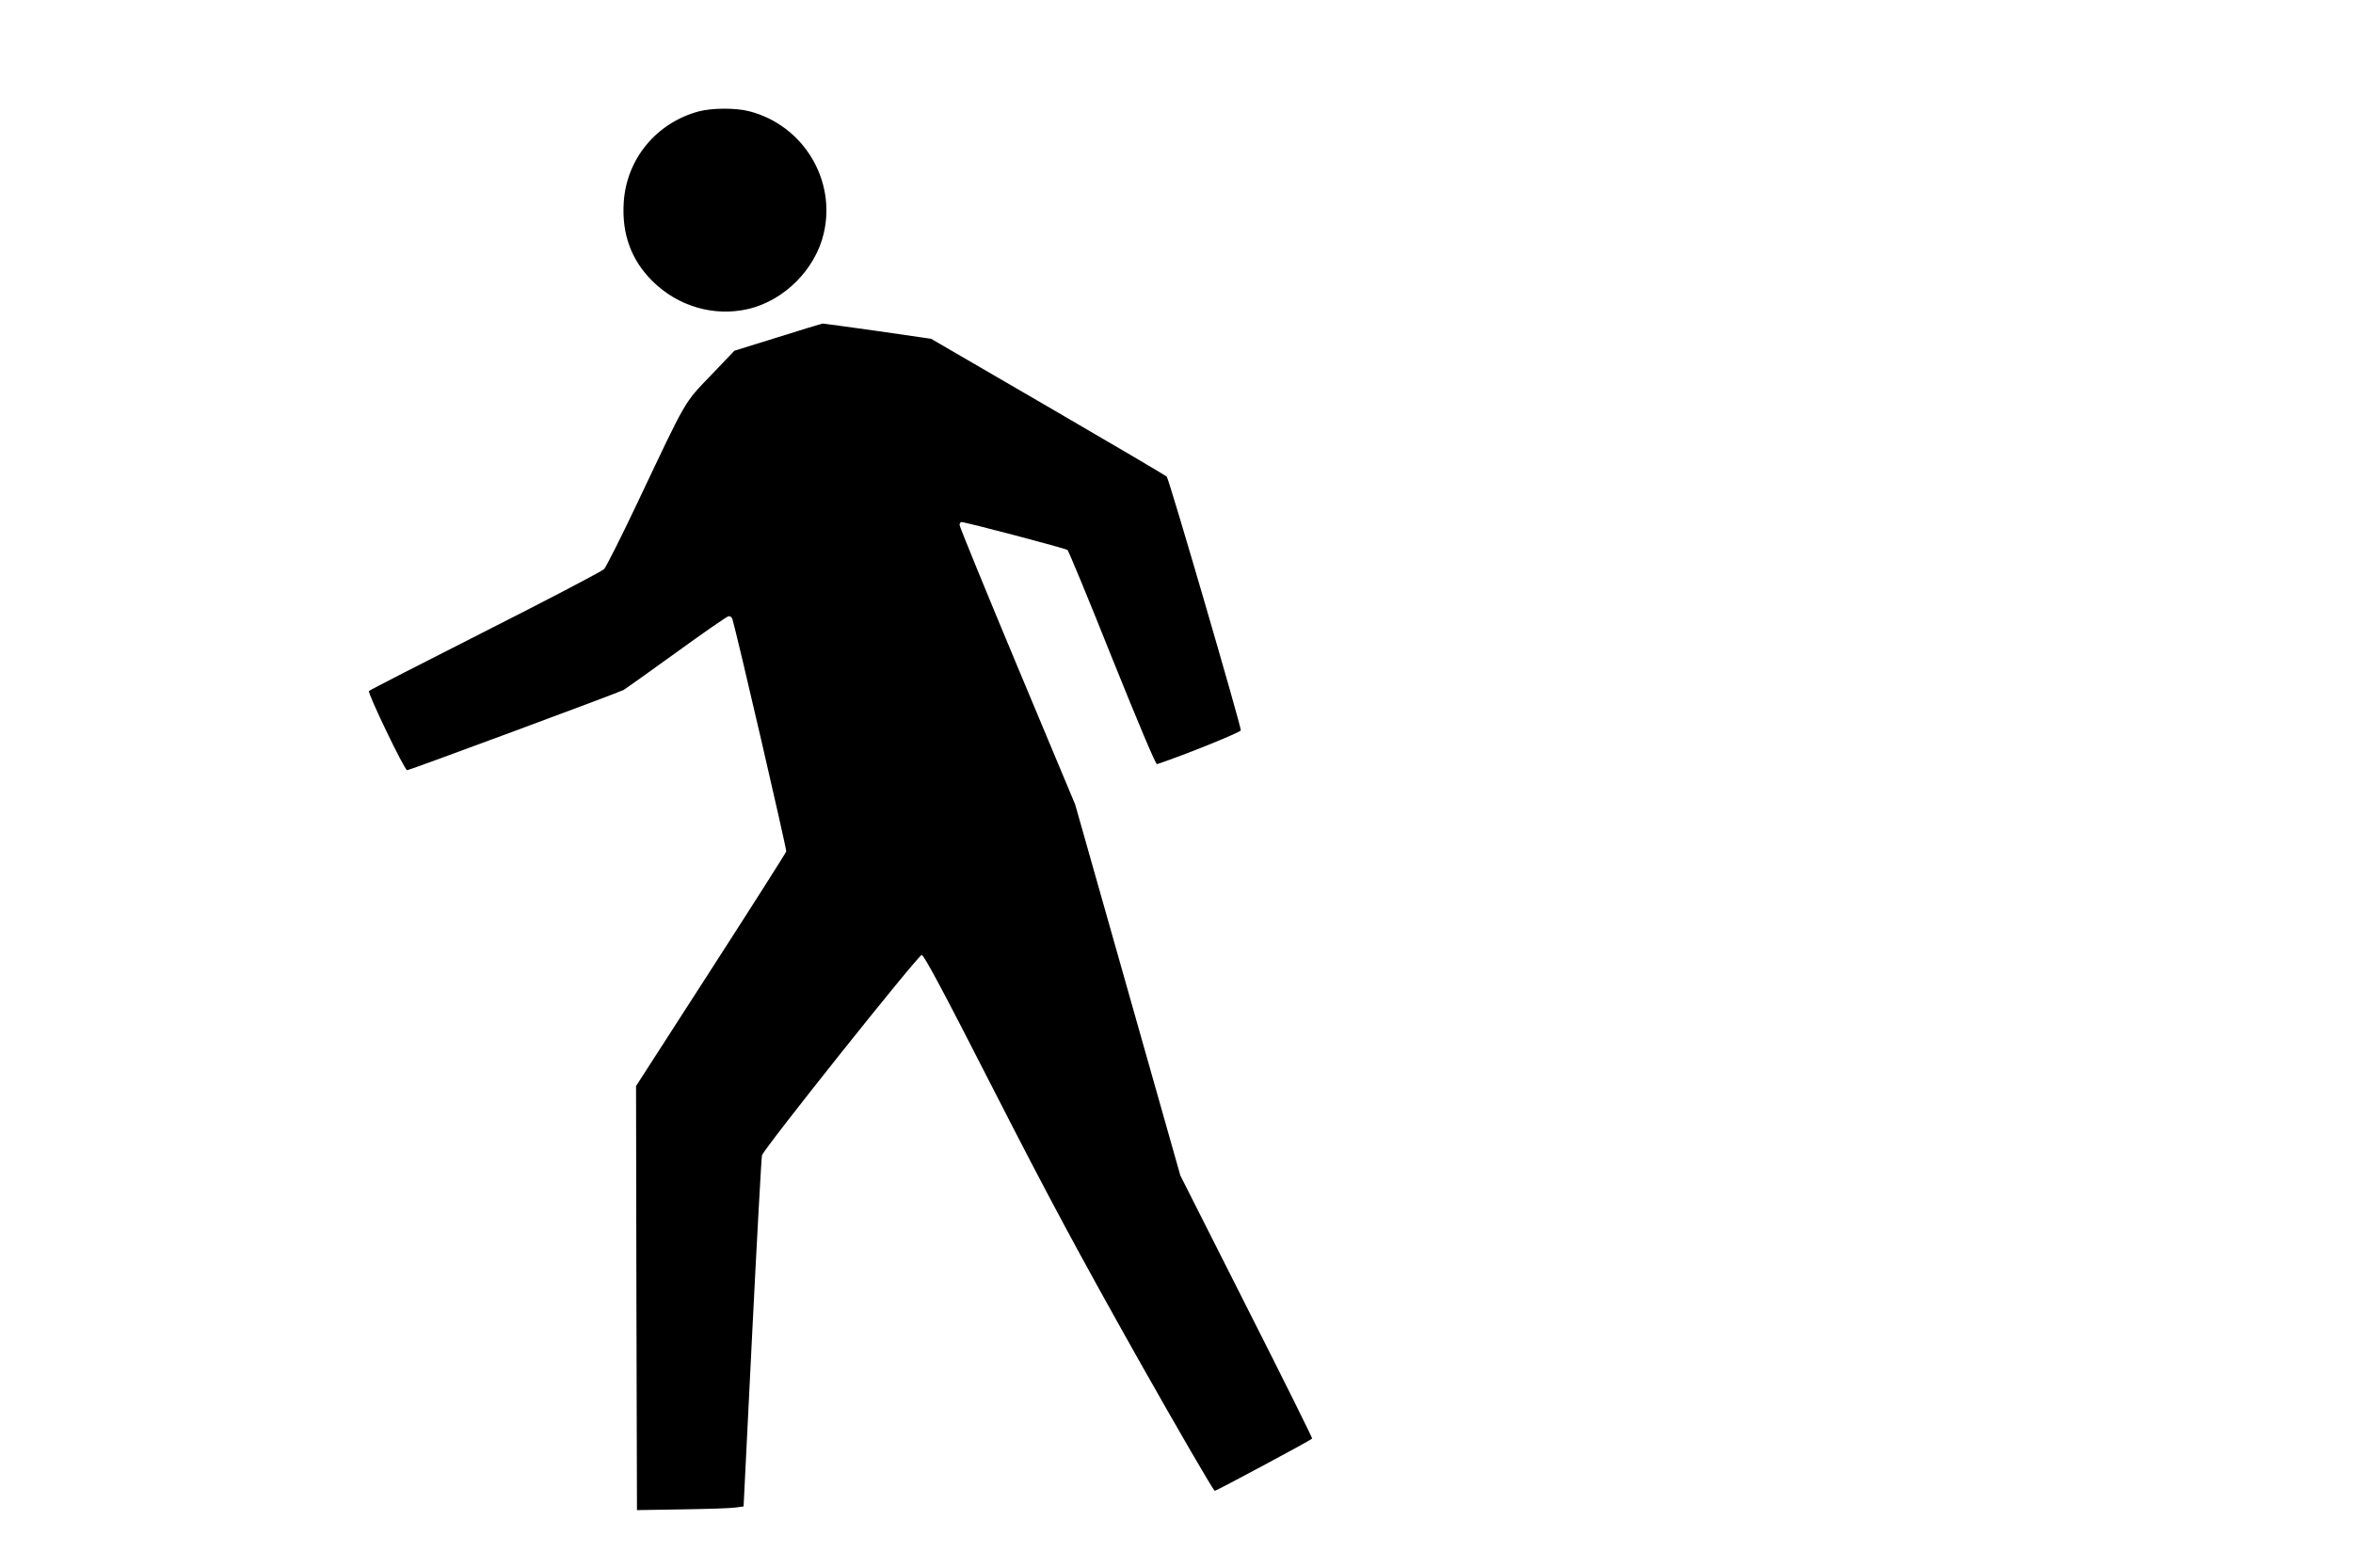 <?xml version="1.0" standalone="no"?>
<!DOCTYPE svg PUBLIC "-//W3C//DTD SVG 20010904//EN"
 "http://www.w3.org/TR/2001/REC-SVG-20010904/DTD/svg10.dtd">
<svg version="1.0" xmlns="http://www.w3.org/2000/svg"
 width="1280pt" height="853pt" viewBox="0 0 1280 853"
 preserveAspectRatio="xMidYMid meet">
<g transform="translate(0,853) scale(0.1,-0.1)"
fill="#000000" stroke="none">
<path d="M3801 7924 c-231 -62 -394 -260 -408 -496 -11 -171 41 -313 156 -427
139 -138 335 -195 521 -152 196 46 365 215 411 411 69 293 -113 590 -406 665
-74 19 -202 18 -274 -1z"/>
<path d="M4230 6695 l-235 -73 -128 -134 c-147 -153 -129 -122 -397 -688 -90
-190 -173 -355 -184 -366 -12 -12 -302 -164 -646 -338 -344 -174 -628 -320
-633 -325 -9 -9 193 -431 208 -431 12 0 1159 425 1178 437 7 4 134 94 282 201
149 108 277 197 287 199 9 3 18 -3 22 -14 25 -83 296 -1252 293 -1265 -3 -9
-188 -300 -411 -646 l-406 -630 2 -1153 3 -1154 245 4 c135 2 265 6 290 10
l45 6 47 945 c26 520 50 954 53 965 10 36 850 1090 869 1090 12 0 114 -190
392 -735 299 -585 459 -882 782 -1457 224 -397 413 -722 420 -723 10 0 517
272 530 284 2 3 -158 325 -357 718 l-360 713 -286 1009 -286 1009 -315 753
c-173 414 -314 759 -314 768 0 9 5 16 10 16 23 0 566 -143 577 -152 6 -5 116
-270 243 -589 139 -345 237 -579 244 -576 156 52 456 174 456 184 0 28 -391
1369 -403 1380 -7 7 -298 178 -647 381 l-635 369 -290 42 c-159 22 -294 41
-300 41 -5 -1 -116 -34 -245 -75z"/>
</g>
</svg>
